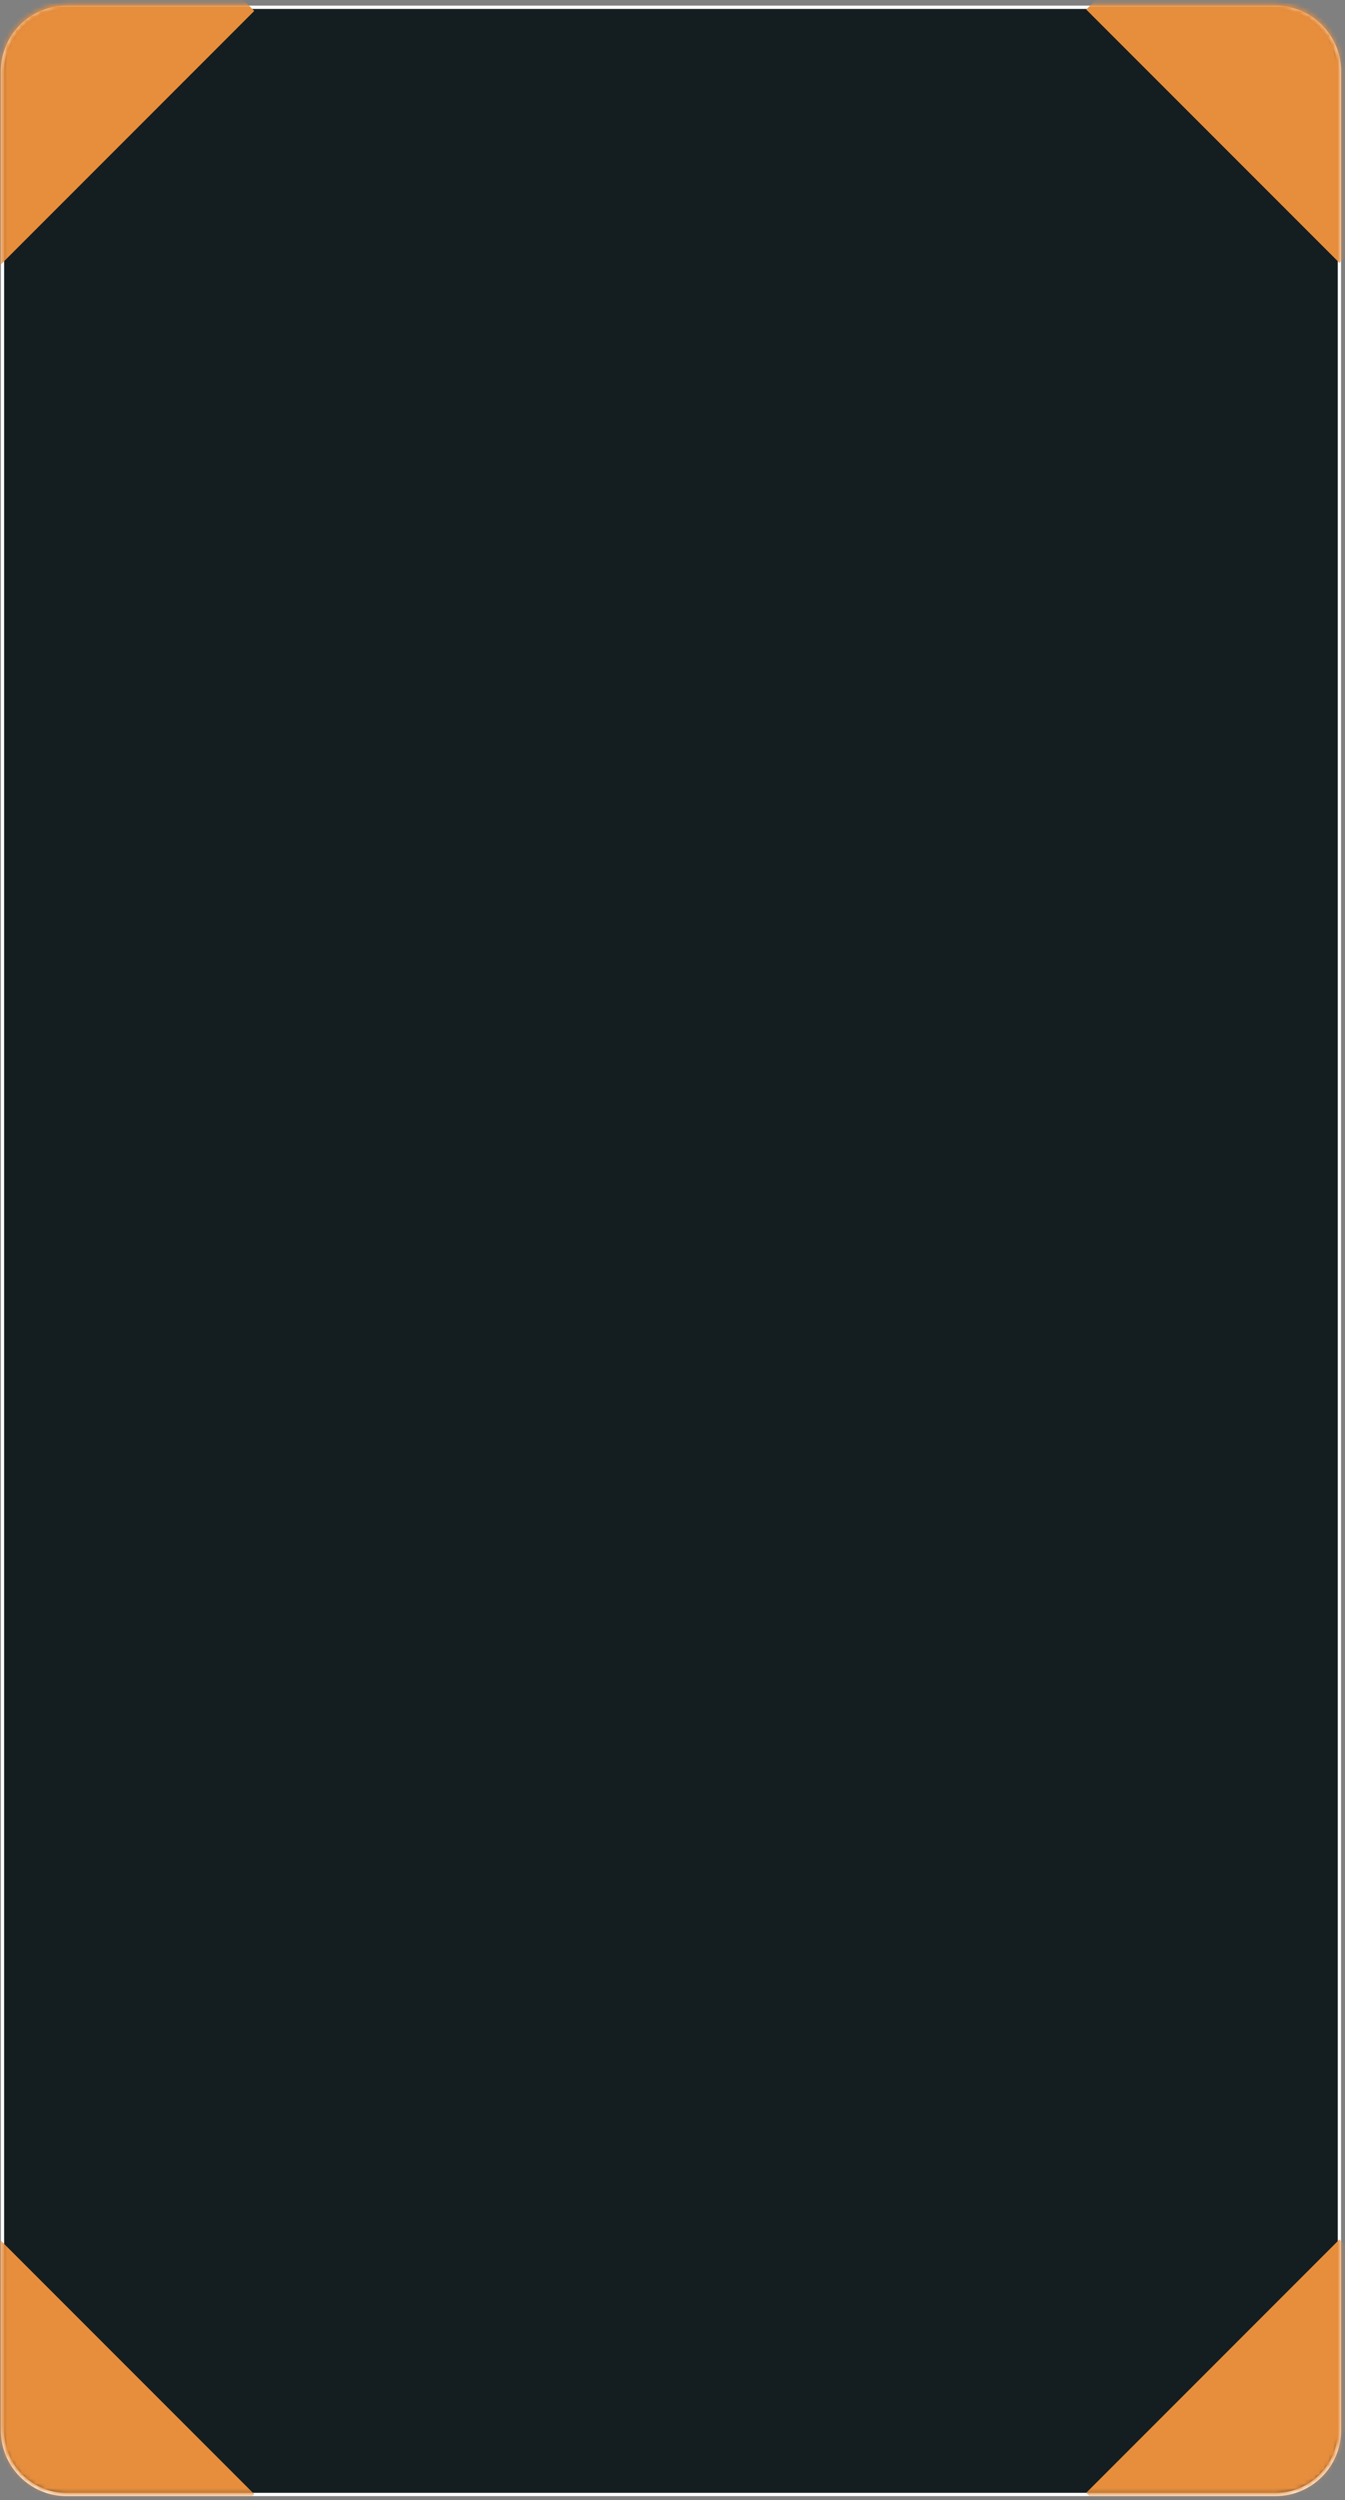 <?xml version="1.0" encoding="UTF-8"?> <svg xmlns="http://www.w3.org/2000/svg" width="281" height="522" viewBox="0 0 281 522" fill="none"><rect x="0" y="0" width="281" height="522" fill="#808080" stroke="none"/> <path d="M0.52 507.451L0.52 14.902C0.52 7.511 6.511 1.52 13.902 1.52H266.451C273.842 1.52 279.834 7.511 279.834 14.902L279.834 507.451C279.834 514.842 273.842 520.833 266.451 520.833H13.902C6.511 520.833 0.52 514.842 0.52 507.451Z" fill="#141D20" stroke="white" stroke-width="0.686"></path> <mask id="mask0_55_2195" style="mask-type:alpha" maskUnits="userSpaceOnUse" x="0" y="0" width="281" height="521"> <path d="M13.902 520.823C6.322 520.823 0.177 514.678 0.177 507.098L0.177 14.549C0.177 6.969 6.322 0.824 13.902 0.824H266.451C274.032 0.824 280.177 6.969 280.177 14.549L280.177 507.098C280.177 514.678 274.032 520.823 266.451 520.823H13.902Z" fill="#141D20"></path> </mask> <g mask="url(#mask0_55_2195)"> <path d="M226.939 520.48L279.834 467.586L332.728 520.48L279.834 573.375L226.939 520.48Z" fill="#E78E3D"></path> <path d="M226.939 1.99L279.834 -50.904L332.728 1.99L279.834 54.885L226.939 1.99Z" fill="#E78E3D"></path> <path d="M-52.666 520.772L0.228 467.878L53.122 520.772L0.228 573.667L-52.666 520.772Z" fill="#E78E3D"></path> <path d="M-52.666 2.282L0.228 -50.612L53.122 2.282L0.228 55.177L-52.666 2.282Z" fill="#E78E3D"></path> </g> </svg> 